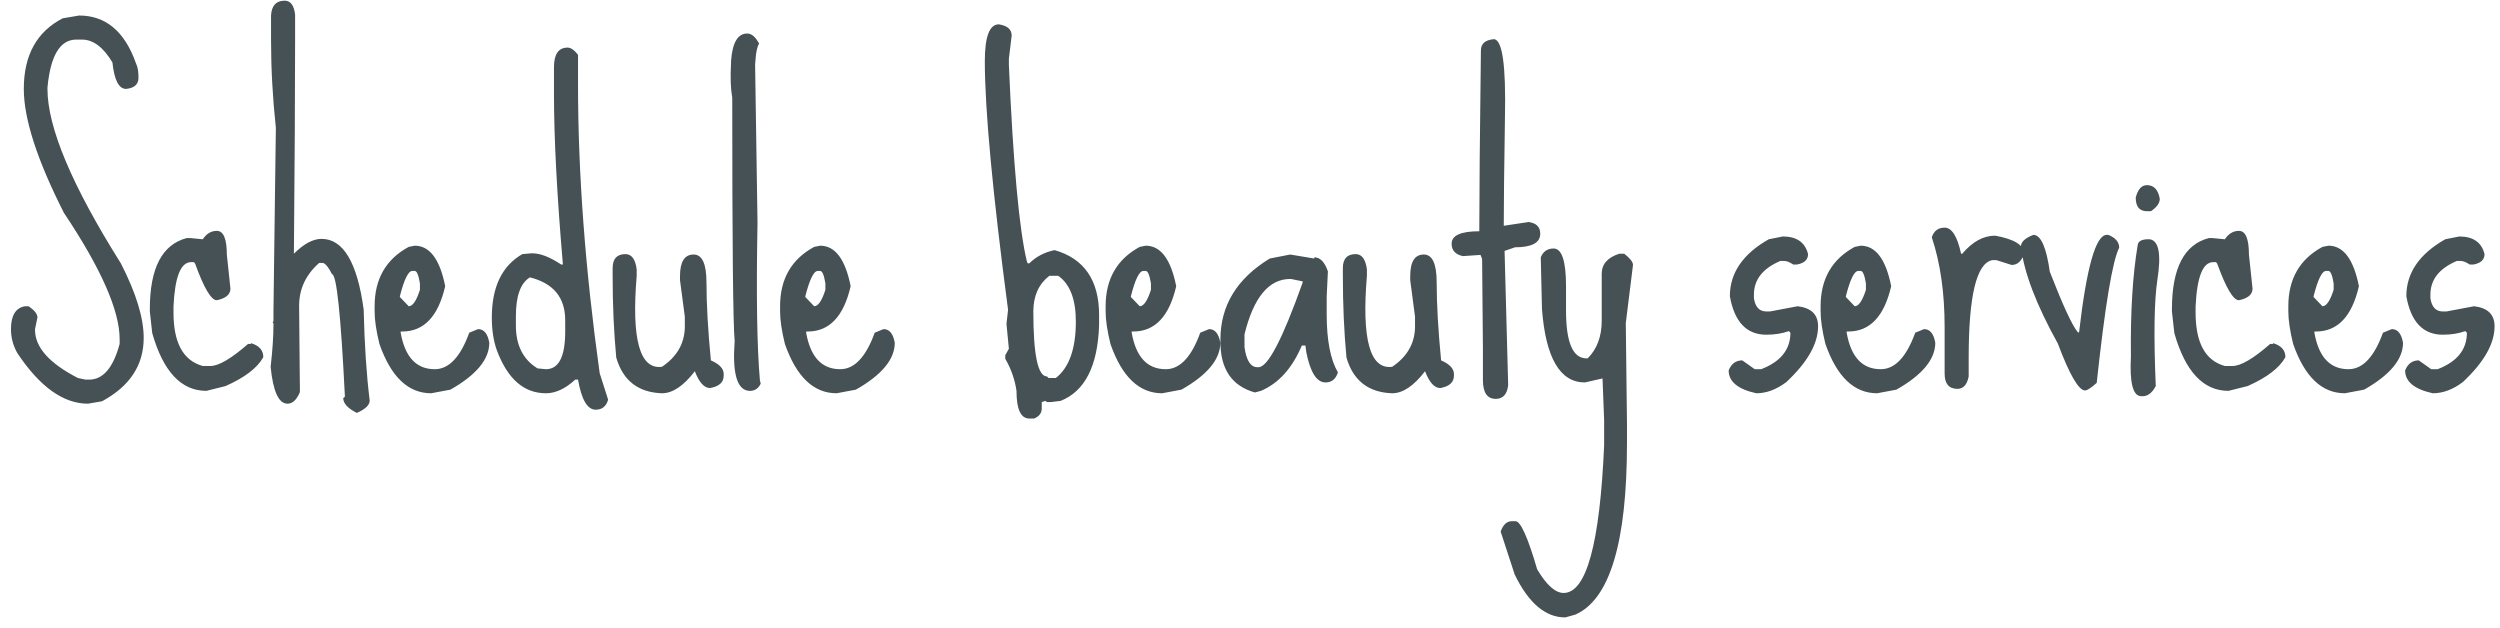 <svg width="207" height="52" viewBox="0 0 207 52" fill="none" xmlns="http://www.w3.org/2000/svg">
<path d="M6.553 1.285C8.766 1.285 10.338 2.613 11.268 5.269C11.4 5.535 11.467 5.922 11.467 6.431C11.467 6.985 11.124 7.294 10.438 7.361C9.84 7.361 9.464 6.63 9.309 5.169C8.556 3.908 7.715 3.277 6.785 3.277H6.32C4.97 3.277 4.173 4.605 3.93 7.261V7.361C3.93 10.548 5.955 15.363 10.006 21.804C11.268 24.261 11.898 26.32 11.898 27.98C11.898 30.238 10.747 31.986 8.445 33.226L7.283 33.425C5.247 33.425 3.299 32.031 1.439 29.242C1.085 28.622 0.908 27.958 0.908 27.25C0.908 26.121 1.296 25.49 2.07 25.357H2.369C2.856 25.689 3.1 25.999 3.1 26.287L2.9 27.25V27.316C2.9 28.755 4.085 30.083 6.453 31.3L7.084 31.433H7.383C8.534 31.433 9.375 30.448 9.906 28.478V28.08C9.906 25.711 8.368 22.225 5.291 17.621C3.077 13.26 1.971 9.84 1.971 7.361C1.971 4.572 3.044 2.624 5.191 1.517L6.553 1.285ZM17.951 19.115C18.504 19.115 18.781 19.768 18.781 21.074L19.08 23.896C19.08 24.383 18.703 24.704 17.951 24.859C17.486 24.859 16.888 23.852 16.158 21.837L16.058 21.705H15.826C14.962 21.705 14.475 22.933 14.365 25.39V25.888C14.365 28.39 15.173 29.861 16.789 30.304H17.419C18.106 30.304 19.146 29.695 20.541 28.478H20.773V28.412C21.459 28.611 21.802 28.998 21.802 29.574C21.315 30.459 20.275 31.256 18.681 31.964L17.087 32.363C15.007 32.363 13.513 30.769 12.605 27.581L12.406 25.789V25.589C12.406 22.203 13.424 20.244 15.46 19.712H15.759L16.789 19.812C17.099 19.347 17.486 19.115 17.951 19.115ZM23.571 0.056C24.058 0.056 24.346 0.444 24.435 1.218V3.078C24.435 7.571 24.401 13.548 24.335 21.007C25.154 20.188 25.918 19.779 26.626 19.779C28.419 19.779 29.581 21.727 30.112 25.623C30.179 28.522 30.345 31.035 30.61 33.16C30.61 33.536 30.256 33.879 29.548 34.189C28.795 33.813 28.419 33.403 28.419 32.96L28.552 32.861V32.728C28.22 26.043 27.866 22.701 27.489 22.701C27.224 22.169 26.98 21.86 26.759 21.771H26.427C25.32 22.745 24.767 23.929 24.767 25.324L24.833 32.462C24.567 33.104 24.224 33.425 23.804 33.425C23.073 33.425 22.608 32.407 22.409 30.371C22.564 29.02 22.642 27.858 22.642 26.884V26.785L22.575 26.685L22.642 26.585V25.755L22.841 10.582C22.575 8.102 22.442 5.667 22.442 3.277V1.285C22.487 0.466 22.863 0.056 23.571 0.056ZM34.338 20.343C35.578 20.343 36.419 21.461 36.862 23.697C36.286 26.198 35.102 27.449 33.309 27.449H33.176V27.548C33.531 29.563 34.471 30.57 35.999 30.57C37.172 30.57 38.124 29.563 38.854 27.548L39.584 27.25C40.072 27.25 40.381 27.626 40.514 28.378C40.514 29.751 39.441 31.046 37.294 32.263L35.7 32.562C33.796 32.562 32.368 31.201 31.417 28.478C31.151 27.393 31.018 26.497 31.018 25.789V25.357C31.018 23.099 31.959 21.461 33.84 20.443L34.338 20.343ZM33.11 24.527V24.593L33.84 25.357C34.172 25.357 34.482 24.903 34.77 23.996V23.464C34.659 22.778 34.516 22.435 34.338 22.435H34.139C33.807 22.435 33.464 23.132 33.11 24.527ZM46.998 3.941C47.264 3.941 47.551 4.14 47.861 4.539V7.029C47.861 14.378 48.459 22.335 49.654 30.902L50.352 33.093C50.197 33.647 49.854 33.923 49.322 33.923C48.636 33.923 48.149 33.093 47.861 31.433H47.629C46.81 32.186 46.002 32.562 45.205 32.562C43.39 32.562 42.04 31.389 41.154 29.043C40.867 28.268 40.723 27.349 40.723 26.287C40.723 23.763 41.564 22.015 43.246 21.041L43.977 20.974H44.076C44.74 20.974 45.537 21.284 46.467 21.904H46.6V21.804C46.113 16.093 45.869 11.423 45.869 7.792V5.568C45.869 4.483 46.245 3.941 46.998 3.941ZM42.715 26.187V26.951C42.715 28.589 43.313 29.773 44.508 30.503L45.205 30.57C46.268 30.57 46.799 29.529 46.799 27.449V26.519C46.799 24.637 45.825 23.453 43.877 22.966C43.102 23.431 42.715 24.505 42.715 26.187ZM57.433 21.074C58.142 21.074 58.496 21.849 58.496 23.398C58.496 25.169 58.617 27.316 58.861 29.839C59.569 30.149 59.923 30.526 59.923 30.968V31.101C59.923 31.654 59.547 31.998 58.794 32.13C58.308 32.13 57.887 31.666 57.533 30.736C56.603 31.953 55.696 32.562 54.81 32.562C52.84 32.496 51.578 31.511 51.025 29.607C50.826 27.482 50.726 25.224 50.726 22.834V22.203C50.726 21.428 51.08 21.041 51.789 21.041C52.298 21.041 52.608 21.461 52.718 22.302V22.834C52.276 28.102 52.973 30.614 54.81 30.371C56.028 29.552 56.658 28.478 56.703 27.15V26.22L56.304 23.199V22.867C56.304 21.671 56.681 21.074 57.433 21.074ZM61.925 2.779C62.257 2.801 62.567 3.078 62.855 3.609C62.7 3.852 62.6 4.295 62.556 4.937L62.523 5.369L62.722 18.451C62.611 24.383 62.678 28.733 62.921 31.5L62.987 31.765C62.788 32.186 62.467 32.385 62.025 32.363C61.028 32.296 60.63 30.924 60.829 28.246C60.696 26.785 60.63 20.067 60.63 8.091C60.497 7.361 60.464 6.398 60.53 5.203V5.07C60.641 3.498 61.106 2.735 61.925 2.779ZM67.911 20.343C69.15 20.343 69.992 21.461 70.434 23.697C69.859 26.198 68.674 27.449 66.882 27.449H66.749V27.548C67.103 29.563 68.044 30.57 69.571 30.57C70.744 30.57 71.696 29.563 72.426 27.548L73.157 27.25C73.644 27.25 73.954 27.626 74.087 28.378C74.087 29.751 73.013 31.046 70.866 32.263L69.272 32.562C67.368 32.562 65.941 31.201 64.989 28.478C64.723 27.393 64.591 26.497 64.591 25.789V25.357C64.591 23.099 65.531 21.461 67.413 20.443L67.911 20.343ZM66.682 24.527V24.593L67.413 25.357C67.745 25.357 68.055 24.903 68.342 23.996V23.464C68.232 22.778 68.088 22.435 67.911 22.435H67.712C67.379 22.435 67.036 23.132 66.682 24.527ZM82.705 2.015C83.413 2.126 83.767 2.436 83.767 2.945L83.535 4.871V5.369C83.889 13.559 84.387 18.993 85.029 21.671L85.095 21.804H85.228C85.782 21.251 86.479 20.886 87.32 20.709C89.777 21.417 91.005 23.21 91.005 26.087V26.918C90.895 30.304 89.832 32.396 87.818 33.193L87.021 33.292H86.689L86.556 33.193L86.257 33.292V33.824C86.257 34.2 86.047 34.477 85.627 34.654H85.228C84.52 34.654 84.166 33.89 84.166 32.363C84.033 31.433 83.723 30.548 83.236 29.706V29.408L83.535 28.877L83.336 26.818L83.468 25.656C82.185 15.938 81.543 9.076 81.543 5.07C81.543 3.033 81.93 2.015 82.705 2.015ZM85.56 25.789C85.56 29.375 85.936 31.168 86.689 31.168L86.822 31.3H87.42C88.526 30.437 89.08 28.877 89.08 26.619C89.08 24.781 88.593 23.52 87.619 22.834H86.888C86.003 23.52 85.56 24.505 85.56 25.789ZM94.866 20.343C96.106 20.343 96.947 21.461 97.39 23.697C96.814 26.198 95.63 27.449 93.837 27.449H93.704V27.548C94.058 29.563 94.999 30.57 96.527 30.57C97.7 30.57 98.652 29.563 99.382 27.548L100.113 27.25C100.599 27.25 100.909 27.626 101.042 28.378C101.042 29.751 99.969 31.046 97.822 32.263L96.228 32.562C94.324 32.562 92.896 31.201 91.945 28.478C91.679 27.393 91.546 26.497 91.546 25.789V25.357C91.546 23.099 92.487 21.461 94.368 20.443L94.866 20.343ZM93.638 24.527V24.593L94.368 25.357C94.7 25.357 95.01 24.903 95.298 23.996V23.464C95.187 22.778 95.043 22.435 94.866 22.435H94.667C94.335 22.435 93.992 23.132 93.638 24.527ZM106.829 21.074L108.821 21.406V21.306C109.308 21.306 109.684 21.694 109.95 22.468L109.85 24.56V26.021C109.85 28.168 110.16 29.773 110.78 30.835C110.603 31.389 110.26 31.666 109.751 31.666C109.02 31.666 108.489 30.824 108.157 29.142L108.091 28.611H107.792C106.995 30.492 105.866 31.743 104.405 32.363L103.907 32.496C102.003 31.964 101.051 30.57 101.051 28.312V28.113C101.051 25.302 102.413 23.066 105.135 21.406L106.829 21.074ZM103.044 28.744C103.199 29.85 103.553 30.404 104.106 30.404H104.206C104.981 30.404 106.198 28.069 107.858 23.398V23.298L106.895 23.099H106.829C105.058 23.099 103.796 24.627 103.044 27.681V28.744ZM117.895 21.074C118.603 21.074 118.957 21.849 118.957 23.398C118.957 25.169 119.079 27.316 119.323 29.839C120.031 30.149 120.385 30.526 120.385 30.968V31.101C120.385 31.654 120.009 31.998 119.256 32.13C118.769 32.13 118.349 31.666 117.994 30.736C117.065 31.953 116.157 32.562 115.272 32.562C113.302 32.496 112.04 31.511 111.487 29.607C111.287 27.482 111.188 25.224 111.188 22.834V22.203C111.188 21.428 111.542 21.041 112.25 21.041C112.759 21.041 113.069 21.461 113.18 22.302V22.834C112.737 28.102 113.434 30.614 115.272 30.371C116.489 29.552 117.12 28.478 117.164 27.15V26.22L116.766 23.199V22.867C116.766 21.671 117.142 21.074 117.895 21.074ZM123.681 3.244C124.39 3.244 124.7 5.38 124.611 9.652C124.545 13.902 124.511 16.912 124.511 18.683H124.578L126.57 18.384C127.212 18.473 127.533 18.794 127.533 19.347C127.533 20.1 126.836 20.476 125.441 20.476L124.578 20.775L124.877 31.898C124.788 32.651 124.445 33.027 123.847 33.027C123.139 33.027 122.785 32.507 122.785 31.466V28.843L122.719 21.439L122.586 21.107L121.125 21.206C120.505 21.074 120.195 20.731 120.195 20.177C120.195 19.491 120.959 19.148 122.486 19.148V19.015C122.486 16.182 122.53 11.235 122.619 4.173C122.619 3.62 122.973 3.31 123.681 3.244ZM128.638 20.576C129.324 20.576 129.667 21.616 129.667 23.697V25.722C129.667 28.356 130.232 29.673 131.361 29.673H131.46C132.235 28.899 132.622 27.858 132.622 26.552V22.668C132.622 21.871 133.109 21.317 134.083 21.007H134.482C134.969 21.384 135.212 21.694 135.212 21.937L134.615 26.752L134.714 35.085V36.679C134.714 44.914 133.286 49.651 130.431 50.89L129.601 51.123C127.963 51.123 126.568 49.938 125.417 47.57L124.255 44.017C124.454 43.442 124.764 43.154 125.185 43.154H125.484C125.904 43.154 126.502 44.482 127.277 47.138C128.051 48.444 128.782 49.097 129.468 49.097C131.35 49.097 132.467 45.024 132.822 36.878V34.787L132.689 31.334L131.228 31.666C129.169 31.666 127.985 29.64 127.675 25.589L127.575 21.306C127.775 20.819 128.129 20.576 128.638 20.576ZM147.616 19.58C148.767 19.58 149.464 20.067 149.707 21.041C149.707 21.505 149.397 21.793 148.778 21.904H148.479C148.191 21.705 147.937 21.605 147.715 21.605H147.416C145.955 22.225 145.225 23.154 145.225 24.394V24.693C145.336 25.423 145.679 25.789 146.254 25.789H146.553L148.844 25.357C149.973 25.49 150.537 26.043 150.537 27.017C150.537 28.456 149.663 29.994 147.914 31.632C147.095 32.252 146.265 32.562 145.424 32.562C143.897 32.23 143.133 31.599 143.133 30.669C143.354 30.116 143.731 29.839 144.262 29.839L145.291 30.57H145.823C147.438 29.95 148.246 28.943 148.246 27.548L148.114 27.416C147.56 27.615 146.94 27.714 146.254 27.714C144.616 27.714 143.609 26.652 143.233 24.527C143.233 22.601 144.306 21.029 146.453 19.812L147.616 19.58ZM154.066 20.343C155.306 20.343 156.147 21.461 156.59 23.697C156.014 26.198 154.83 27.449 153.037 27.449H152.904V27.548C153.258 29.563 154.199 30.57 155.726 30.57C156.9 30.57 157.851 29.563 158.582 27.548L159.312 27.25C159.799 27.25 160.109 27.626 160.242 28.378C160.242 29.751 159.168 31.046 157.021 32.263L155.428 32.562C153.524 32.562 152.096 31.201 151.144 28.478C150.879 27.393 150.746 26.497 150.746 25.789V25.357C150.746 23.099 151.687 21.461 153.568 20.443L154.066 20.343ZM152.838 24.527V24.593L153.568 25.357C153.9 25.357 154.21 24.903 154.498 23.996V23.464C154.387 22.778 154.243 22.435 154.066 22.435H153.867C153.535 22.435 153.192 23.132 152.838 24.527ZM161.015 18.849C161.613 18.849 162.066 19.569 162.376 21.007H162.476C163.317 20.011 164.225 19.513 165.199 19.513C166.792 19.801 167.589 20.299 167.589 21.007C167.39 21.627 167.047 21.937 166.56 21.937L165.298 21.539H164.966C163.66 21.782 163.007 24.471 163.007 29.607V31.168C162.874 31.854 162.564 32.197 162.077 32.197C161.369 32.197 161.015 31.776 161.015 30.935V27.084C161.015 24.25 160.661 21.771 159.952 19.646C160.13 19.115 160.484 18.849 161.015 18.849ZM168.362 19.447C168.982 19.447 169.436 20.465 169.724 22.502C170.808 25.291 171.583 26.962 172.048 27.515H172.147C172.767 22.136 173.531 19.447 174.438 19.447H174.571C175.169 19.69 175.468 20.044 175.468 20.509C174.914 21.594 174.294 25.324 173.608 31.699C173.143 32.119 172.822 32.33 172.645 32.33C172.114 32.33 171.362 31.035 170.388 28.445C168.595 25.213 167.576 22.535 167.333 20.41C167.333 20.033 167.676 19.712 168.362 19.447ZM177.768 15.33C178.343 15.33 178.698 15.706 178.83 16.459C178.83 16.813 178.587 17.156 178.1 17.488H177.768C177.148 17.488 176.838 17.111 176.838 16.359C177.015 15.673 177.325 15.33 177.768 15.33ZM178 19.812C178.753 19.923 178.963 21.041 178.631 23.166C178.366 24.914 178.321 27.847 178.498 31.964C178.166 32.606 177.735 32.883 177.204 32.794C176.584 32.706 176.329 31.61 176.44 29.507C176.396 25.833 176.584 22.756 177.004 20.277C177.049 19.945 177.381 19.79 178 19.812ZM185.381 19.115C185.934 19.115 186.211 19.768 186.211 21.074L186.51 23.896C186.51 24.383 186.133 24.704 185.381 24.859C184.916 24.859 184.318 23.852 183.588 21.837L183.488 21.705H183.256C182.393 21.705 181.906 22.933 181.795 25.39V25.888C181.795 28.39 182.603 29.861 184.219 30.304H184.85C185.536 30.304 186.576 29.695 187.971 28.478H188.203V28.412C188.889 28.611 189.232 28.998 189.232 29.574C188.745 30.459 187.705 31.256 186.111 31.964L184.518 32.363C182.437 32.363 180.943 30.769 180.035 27.581L179.836 25.789V25.589C179.836 22.203 180.854 20.244 182.891 19.712H183.189L184.219 19.812C184.529 19.347 184.916 19.115 185.381 19.115ZM192.794 20.343C194.034 20.343 194.875 21.461 195.318 23.697C194.742 26.198 193.558 27.449 191.765 27.449H191.632V27.548C191.986 29.563 192.927 30.57 194.455 30.57C195.628 30.57 196.58 29.563 197.31 27.548L198.04 27.25C198.527 27.25 198.837 27.626 198.97 28.378C198.97 29.751 197.897 31.046 195.749 32.263L194.156 32.562C192.252 32.562 190.824 31.201 189.872 28.478C189.607 27.393 189.474 26.497 189.474 25.789V25.357C189.474 23.099 190.415 21.461 192.296 20.443L192.794 20.343ZM191.566 24.527V24.593L192.296 25.357C192.628 25.357 192.938 24.903 193.226 23.996V23.464C193.115 22.778 192.971 22.435 192.794 22.435H192.595C192.263 22.435 191.92 23.132 191.566 24.527ZM203.628 19.58C204.779 19.58 205.476 20.067 205.72 21.041C205.72 21.505 205.41 21.793 204.79 21.904H204.491C204.203 21.705 203.949 21.605 203.727 21.605H203.429C201.968 22.225 201.237 23.154 201.237 24.394V24.693C201.348 25.423 201.691 25.789 202.267 25.789H202.565L204.856 25.357C205.985 25.49 206.55 26.043 206.55 27.017C206.55 28.456 205.675 29.994 203.927 31.632C203.108 32.252 202.278 32.562 201.436 32.562C199.909 32.23 199.145 31.599 199.145 30.669C199.367 30.116 199.743 29.839 200.274 29.839L201.304 30.57H201.835C203.451 29.95 204.259 28.943 204.259 27.548L204.126 27.416C203.573 27.615 202.953 27.714 202.267 27.714C200.629 27.714 199.621 26.652 199.245 24.527C199.245 22.601 200.319 21.029 202.466 19.812L203.628 19.58Z" fill="#455154"/>
</svg>

